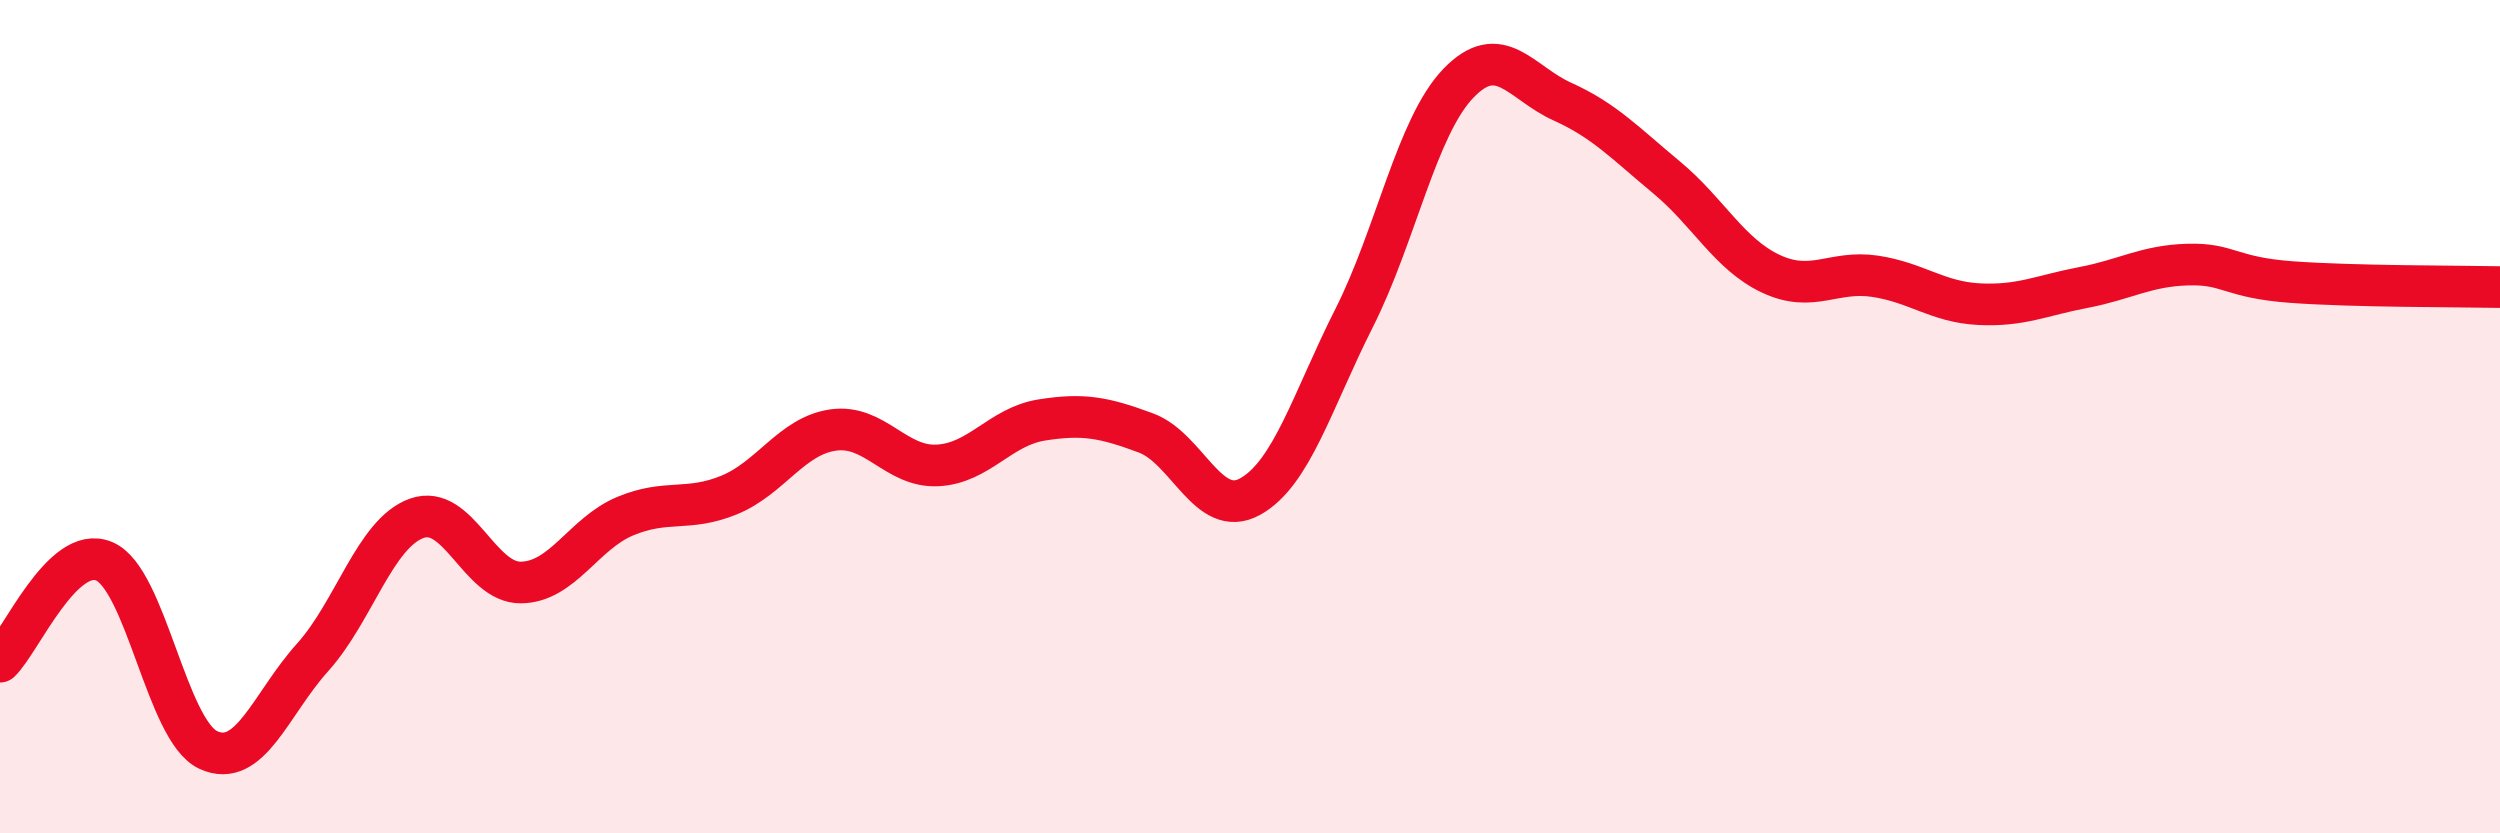 
    <svg width="60" height="20" viewBox="0 0 60 20" xmlns="http://www.w3.org/2000/svg">
      <path
        d="M 0,15.88 C 0.5,15.4 1.5,13.05 2.5,13.47 C 3.5,13.89 4,17.54 5,18 C 6,18.46 6.5,16.89 7.5,15.78 C 8.5,14.67 9,12.8 10,12.44 C 11,12.08 11.5,13.99 12.5,13.98 C 13.5,13.97 14,12.81 15,12.39 C 16,11.97 16.5,12.29 17.5,11.88 C 18.5,11.47 19,10.46 20,10.32 C 21,10.18 21.5,11.22 22.5,11.17 C 23.5,11.12 24,10.24 25,10.08 C 26,9.92 26.5,10.02 27.5,10.39 C 28.5,10.76 29,12.47 30,11.92 C 31,11.37 31.5,9.61 32.5,7.63 C 33.5,5.65 34,3.04 35,2 C 36,0.96 36.5,1.99 37.5,2.44 C 38.5,2.89 39,3.43 40,4.26 C 41,5.09 41.5,6.1 42.5,6.57 C 43.5,7.04 44,6.48 45,6.63 C 46,6.78 46.5,7.25 47.5,7.3 C 48.5,7.35 49,7.09 50,6.9 C 51,6.71 51.5,6.38 52.5,6.35 C 53.5,6.32 53.5,6.66 55,6.77 C 56.5,6.88 59,6.87 60,6.89L60 20L0 20Z"
        fill="#EB0A25"
        opacity="0.1"
        stroke-linecap="round"
        stroke-linejoin="round"
      />
      <path
        d="M 0,15.88 C 0.5,15.4 1.5,13.05 2.5,13.47 C 3.5,13.89 4,17.54 5,18 C 6,18.46 6.5,16.89 7.5,15.78 C 8.5,14.67 9,12.8 10,12.44 C 11,12.08 11.5,13.99 12.5,13.98 C 13.5,13.97 14,12.81 15,12.39 C 16,11.97 16.5,12.29 17.5,11.88 C 18.5,11.47 19,10.46 20,10.32 C 21,10.18 21.5,11.22 22.5,11.17 C 23.5,11.12 24,10.24 25,10.08 C 26,9.92 26.5,10.02 27.5,10.39 C 28.5,10.76 29,12.47 30,11.92 C 31,11.37 31.5,9.61 32.5,7.63 C 33.5,5.65 34,3.04 35,2 C 36,0.96 36.5,1.99 37.5,2.44 C 38.5,2.89 39,3.43 40,4.26 C 41,5.09 41.5,6.1 42.5,6.57 C 43.5,7.04 44,6.48 45,6.63 C 46,6.78 46.5,7.25 47.5,7.3 C 48.5,7.35 49,7.09 50,6.9 C 51,6.71 51.5,6.38 52.5,6.35 C 53.5,6.32 53.5,6.66 55,6.77 C 56.5,6.88 59,6.87 60,6.89"
        stroke="#EB0A25"
        stroke-width="1"
        fill="none"
        stroke-linecap="round"
        stroke-linejoin="round"
      />
    </svg>
  